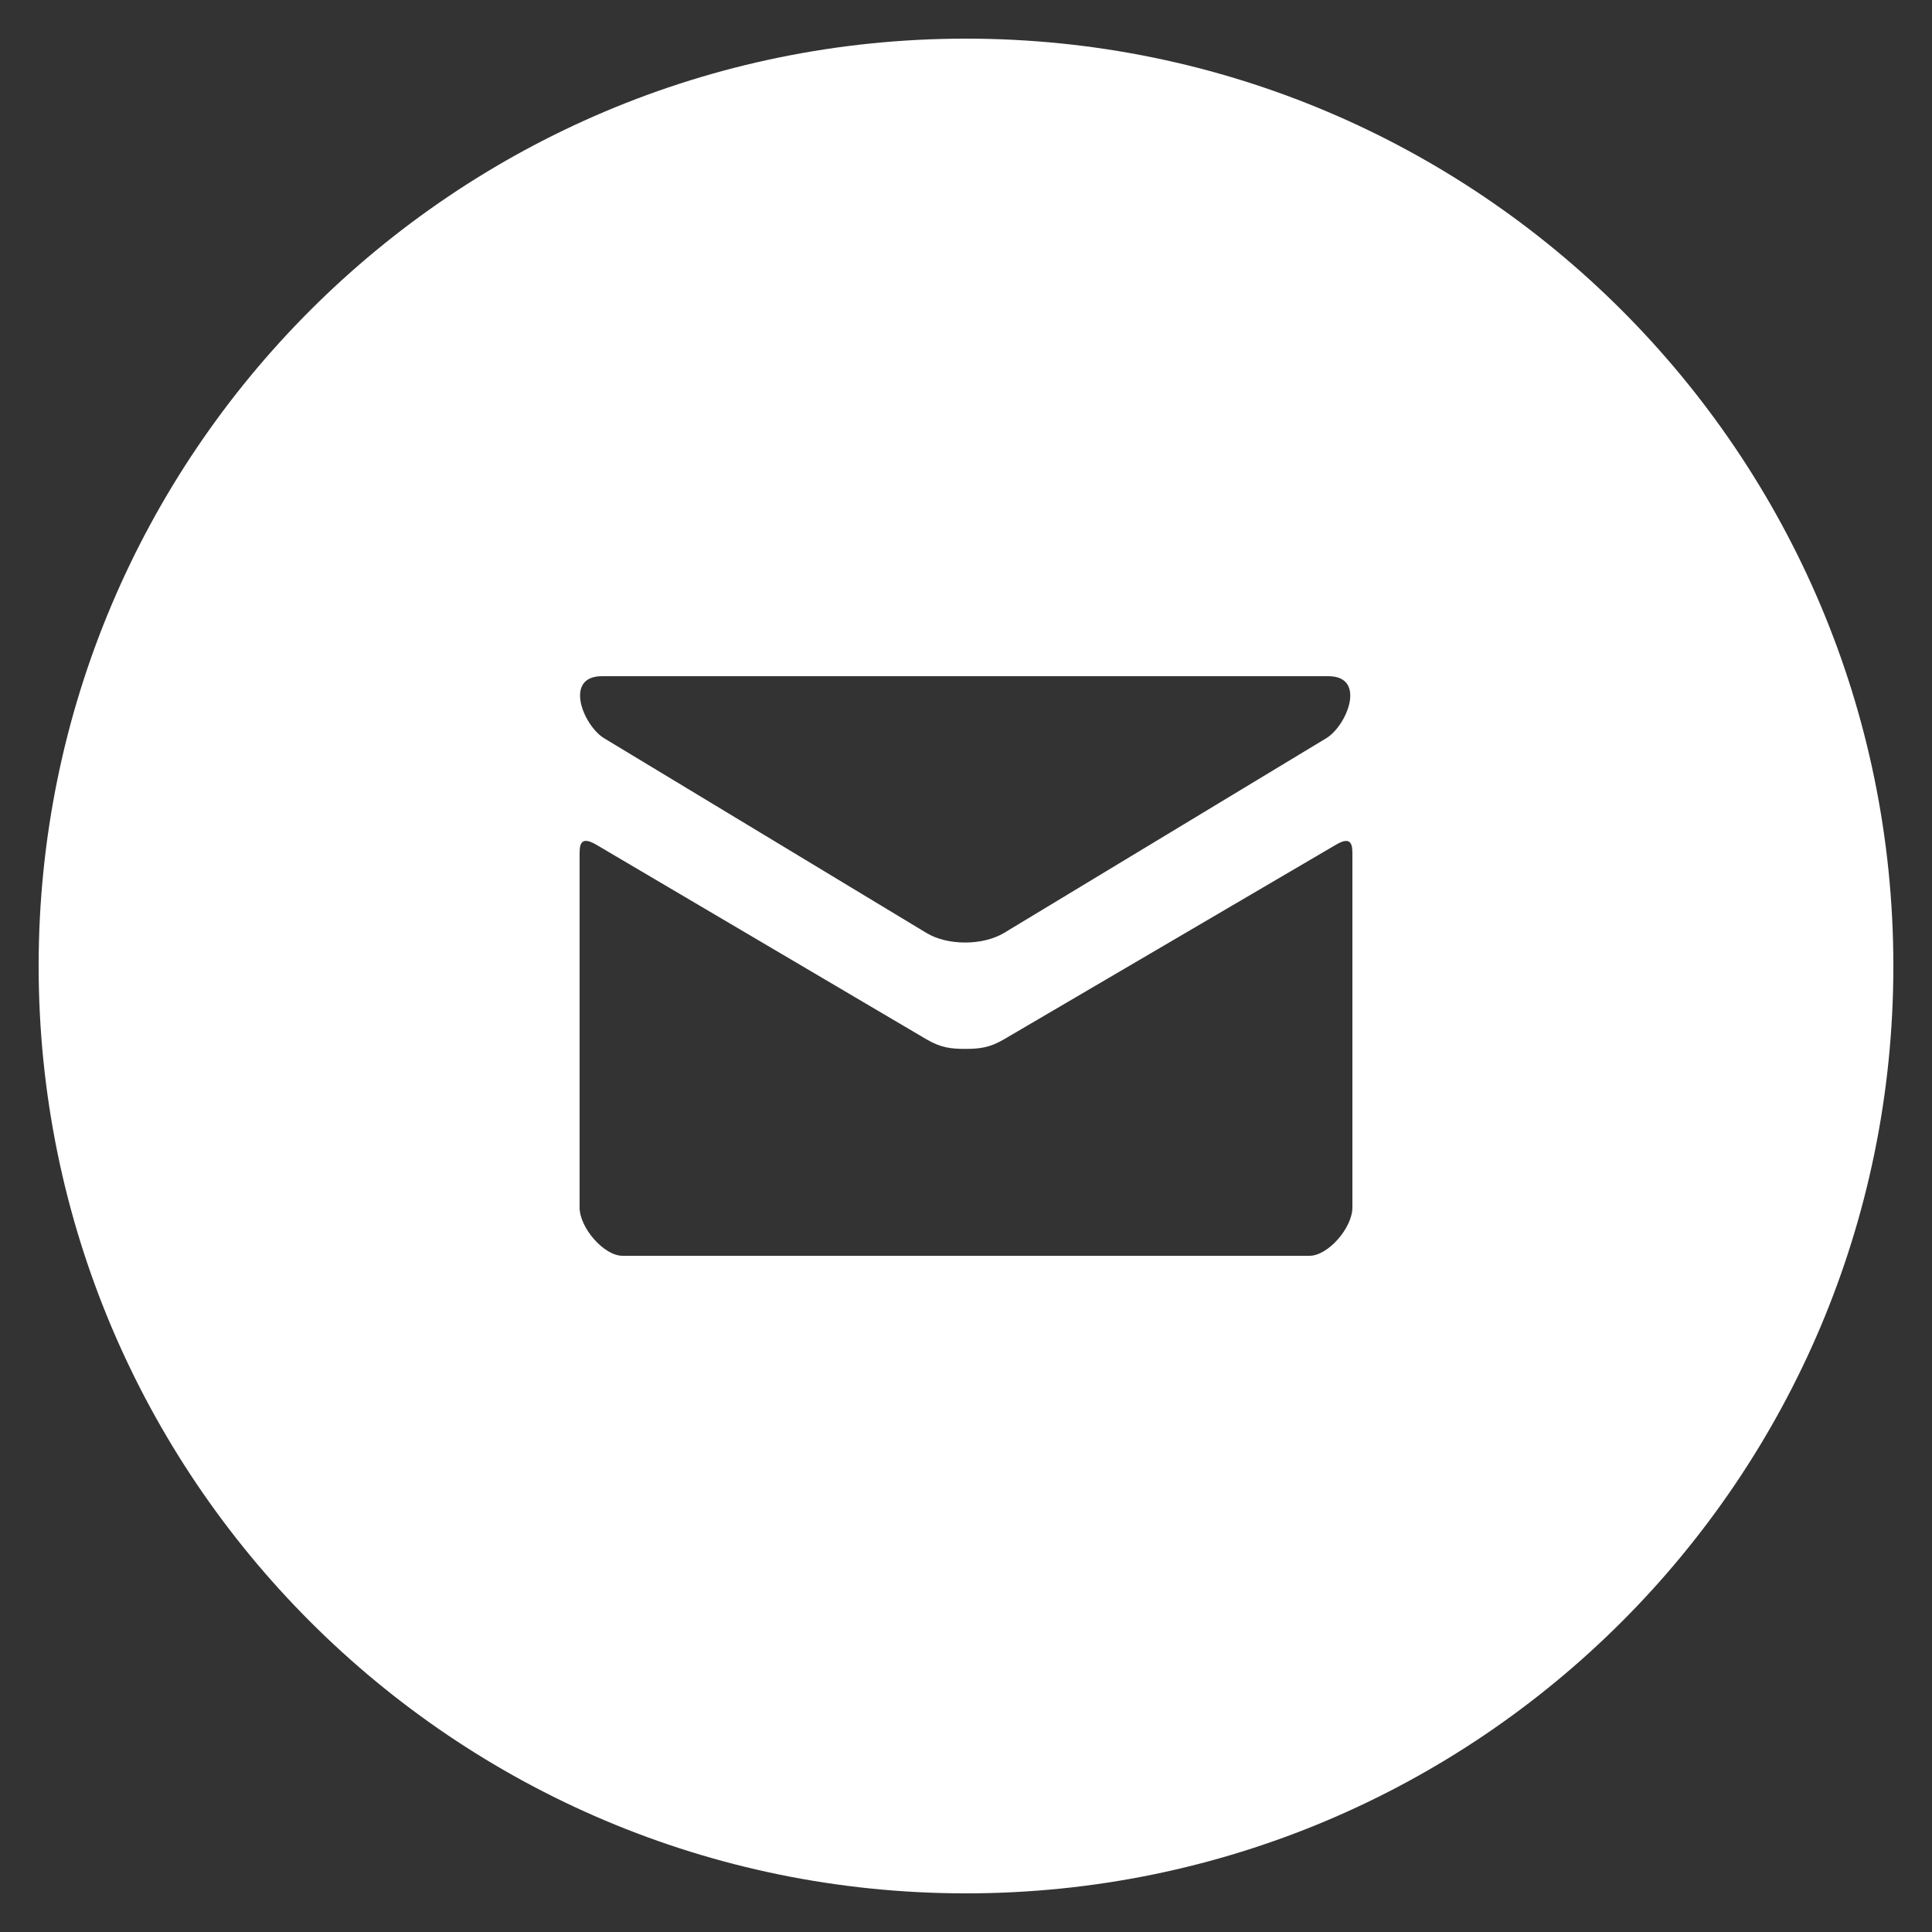 <?xml version="1.0" encoding="utf-8"?>
<!-- Generator: Adobe Illustrator 18.1.1, SVG Export Plug-In . SVG Version: 6.00 Build 0)  -->
<!DOCTYPE svg PUBLIC "-//W3C//DTD SVG 1.1//EN" "http://www.w3.org/Graphics/SVG/1.1/DTD/svg11.dtd">
<svg version="1.1" id="Mail_w_x2F__circle" xmlns="http://www.w3.org/2000/svg" xmlns:xlink="http://www.w3.org/1999/xlink" x="0px"
	 y="0px" viewBox="0 0 20 20" enable-background="new 0 0 20 20" xml:space="preserve">
<rect x="0" y="0" width="20" height="20" fill="#333333" stroke="none"/>
<path fill="#FFFFFF" d="M10,0.4c-5.302,0-9.6,4.298-9.6,9.6S4.698,19.6,10,19.6
	S19.6,15.302,19.6,10S15.302,0.4,10,0.4z M6.231,7h7.52
	c0.399,0,0.194,0.512-0.023,0.643c-0.217,0.131-3.221,1.947-3.333,2.014
	s-0.257,0.1-0.403,0.1c-0.146,0-0.291-0.032-0.403-0.1
	C9.477,9.59,6.472,7.774,6.255,7.643C6.038,7.512,5.833,7,6.231,7z M14,12.5
	c0,0.21-0.252,0.5-0.444,0.5H6.444C6.252,13,6,12.71,6,12.5c0,0,0-3.554,0-3.647
	c0-0.092-0.002-0.211,0.172-0.109c0.247,0.145,3.266,1.925,3.417,2.014
	c0.151,0.089,0.257,0.1,0.403,0.1c0.146,0,0.252-0.011,0.403-0.1
	s3.188-1.869,3.434-2.013C14.002,8.642,14,8.762,14,8.854C14,8.946,14,12.5,14,12.5z"/>
</svg>
